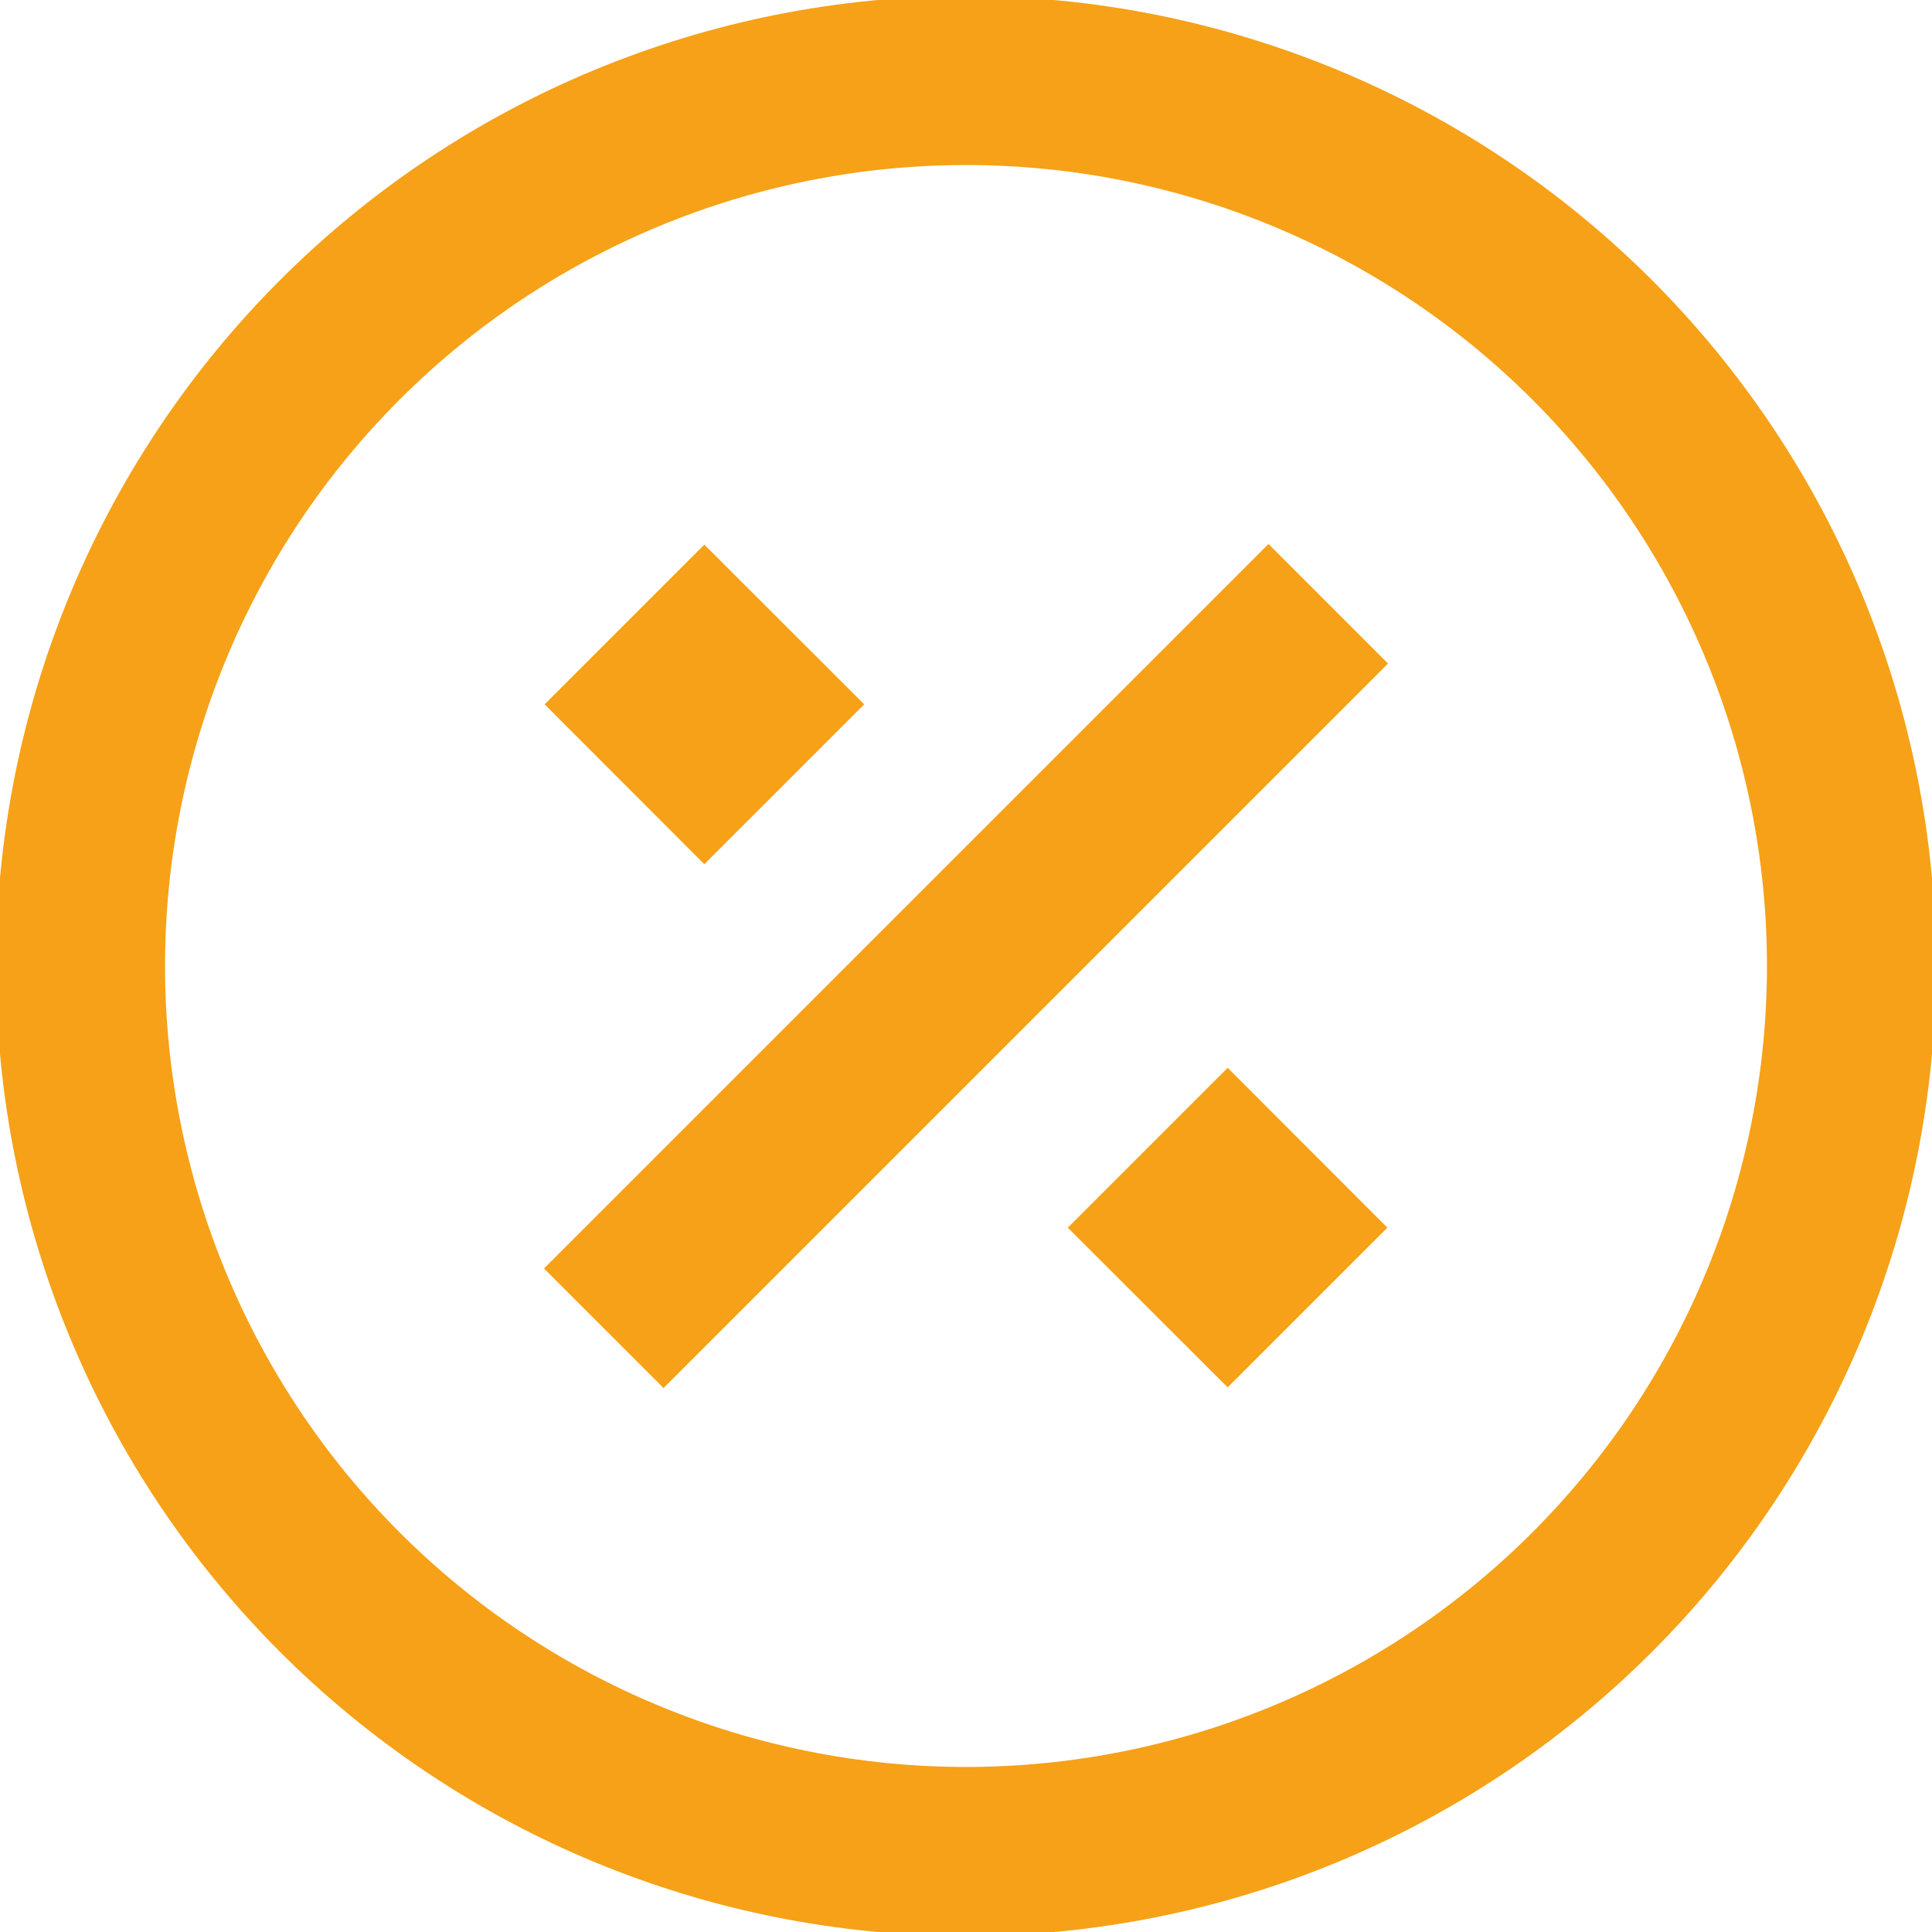 <svg width="40" height="40" viewBox="0 0 40 40" fill="none" xmlns="http://www.w3.org/2000/svg">
<g clip-path="url(#clip0_3235_1009)">
<path d="M1.667 20C1.667 24.862 3.598 29.525 7.036 32.964C10.475 36.402 15.138 38.333 20 38.333C24.862 38.333 29.525 36.402 32.964 32.964C36.402 29.525 38.333 24.862 38.333 20C38.333 15.138 36.402 10.475 32.964 7.036C29.525 3.598 24.862 1.667 20 1.667C15.138 1.667 10.475 3.598 7.036 7.036C3.598 10.475 1.667 15.138 1.667 20Z" stroke="#F6A117" stroke-width="3.5"/>
<path d="M12.5 27.5L27.5 12.5" stroke="#F6A117" stroke-width="3.5"/>
<path d="M13.75 14.583L14.583 13.75L15.417 14.583L14.583 15.417L13.75 14.583Z" stroke="#F6A117" stroke-width="3.5"/>
<path d="M24.583 25.417L25.417 24.583L26.25 25.417L25.417 26.25L24.583 25.417Z" stroke="#F6A117" stroke-width="3.5"/>
</g>
<defs>
<clipPath id="clip0_3235_1009">
<rect width="40" height="40" fill="white"/>
</clipPath>
</defs>
</svg>
